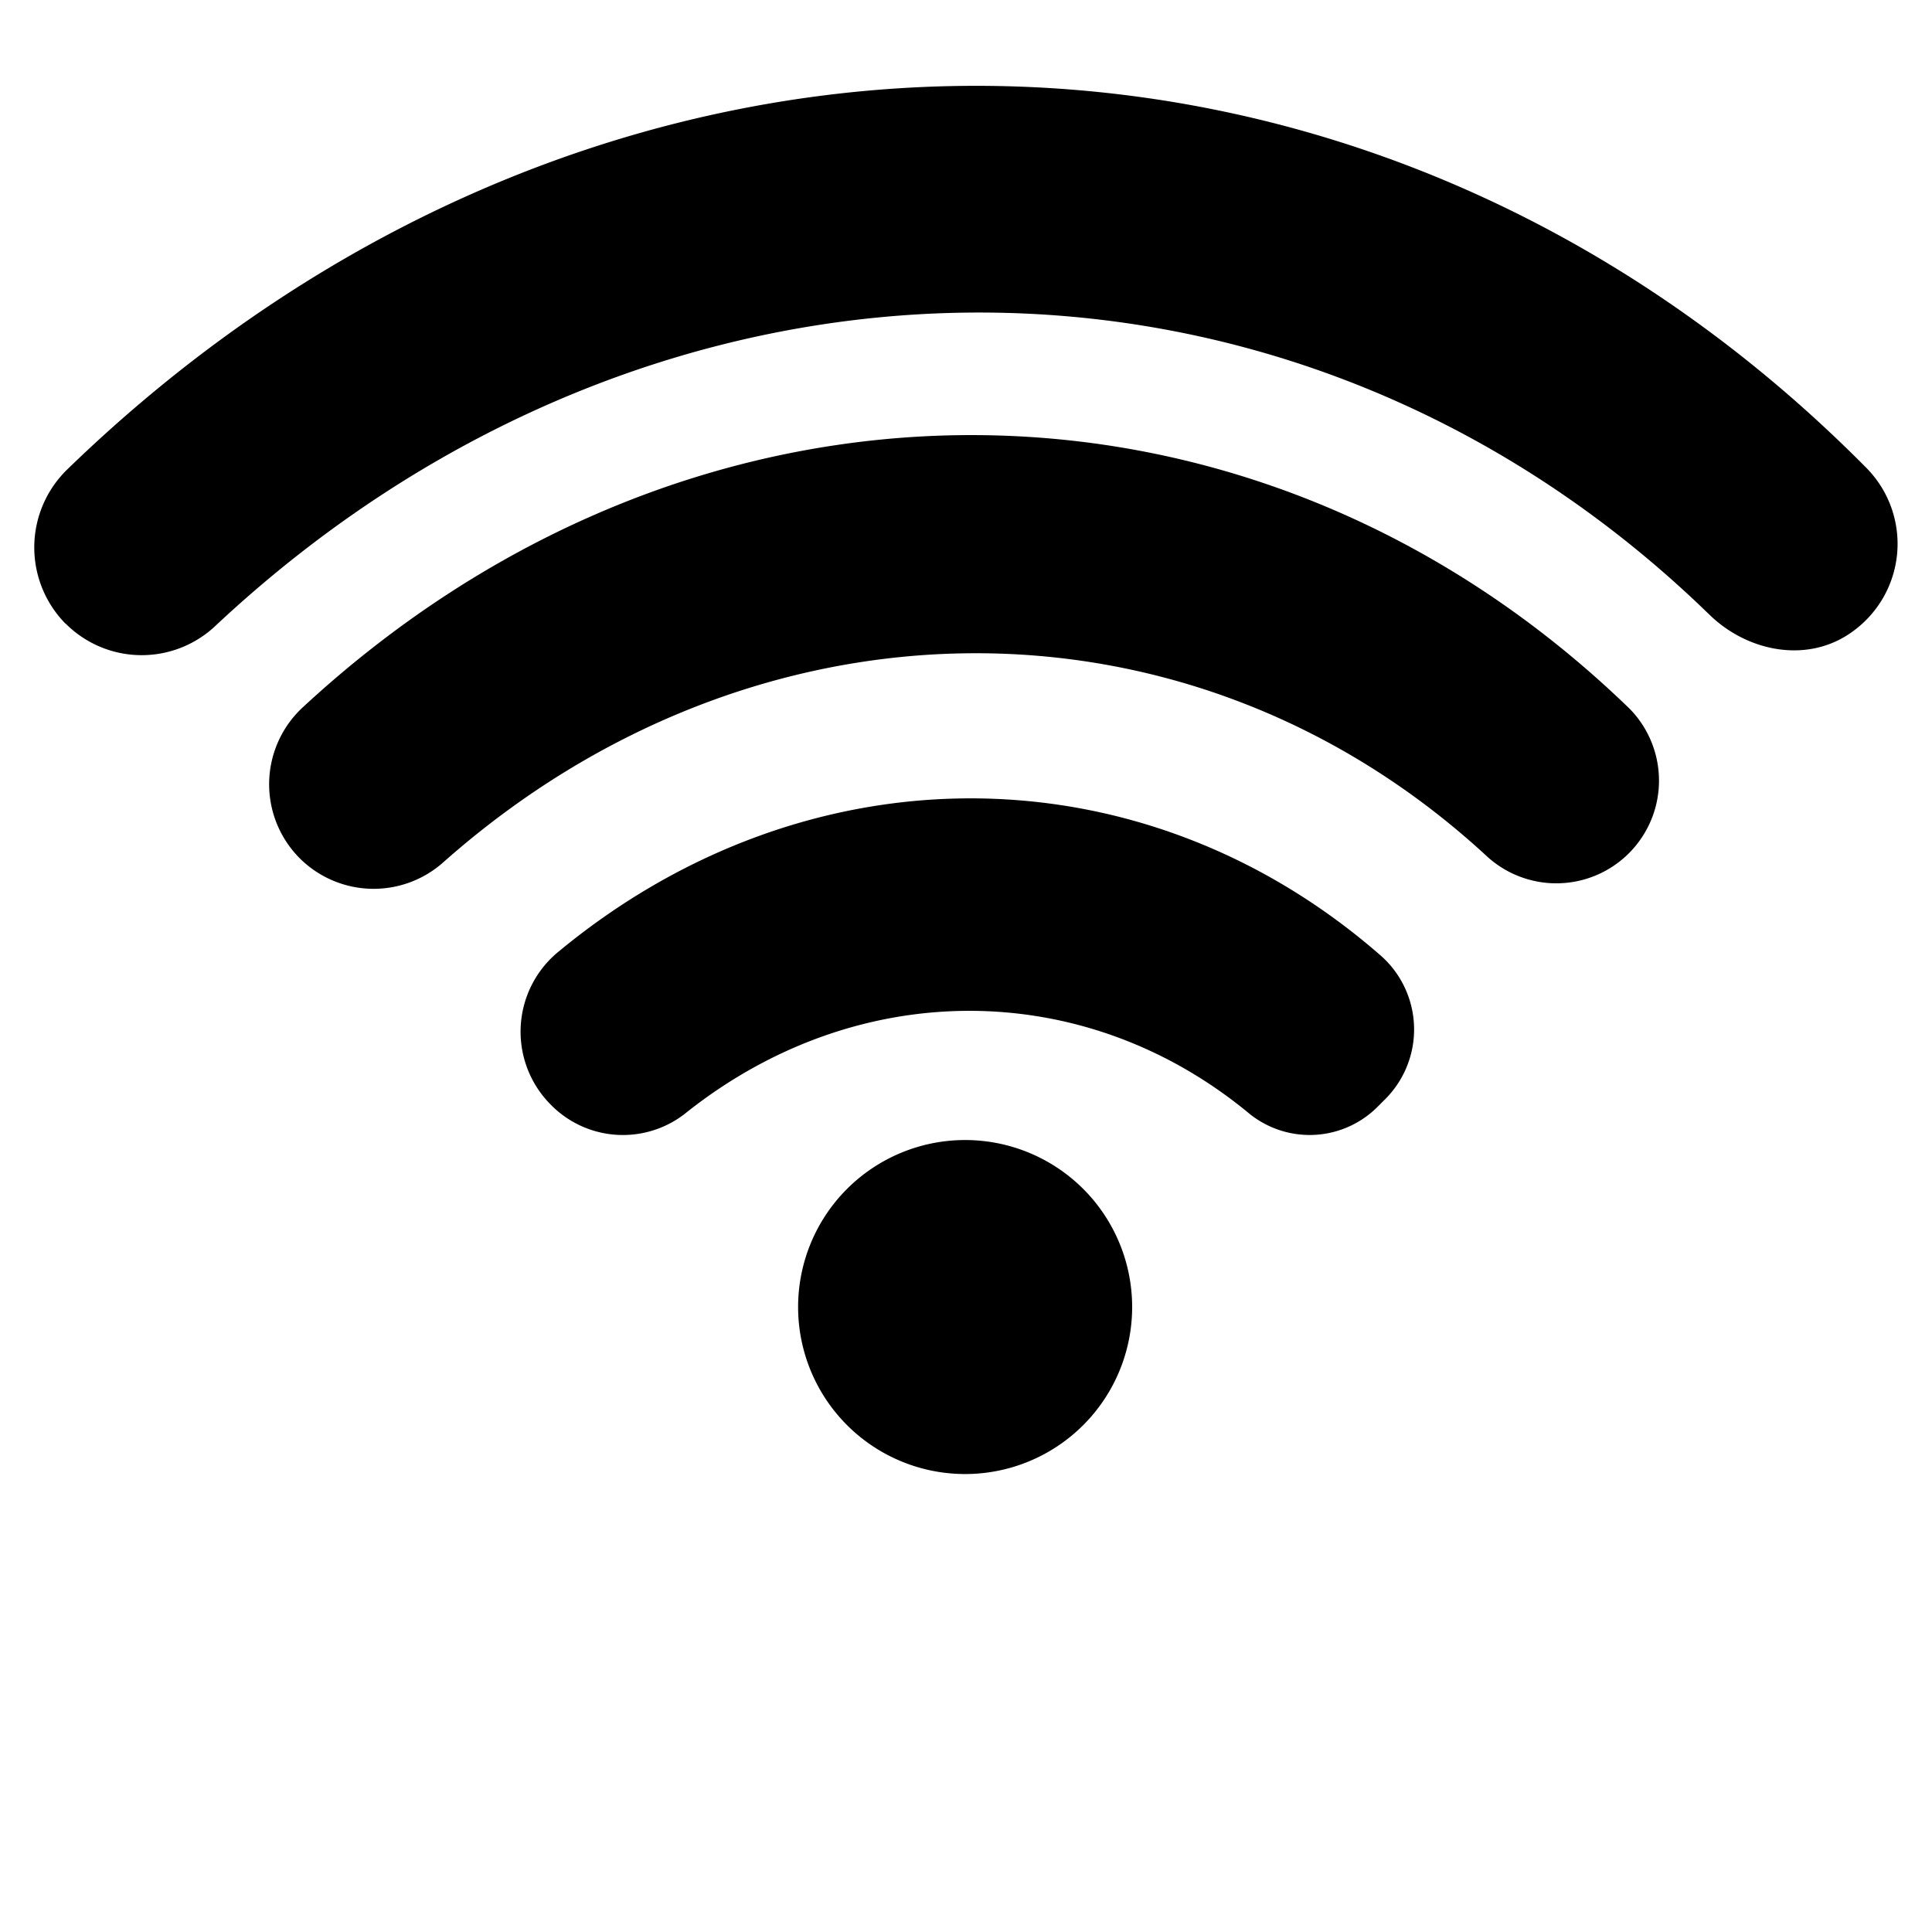 <svg id="Layer_1" data-name="Layer 1" xmlns="http://www.w3.org/2000/svg" viewBox="0 0 200 200"><defs><style>.cls-1{fill:#fff;}</style></defs><title>Web Icons</title><rect class="cls-1" width="200" height="200"/><path d="M57,114.34h0a10.45,10.45,0,0,0,13.84,1c17.78-14.27,41.41-14.26,58.56,0a9.93,9.93,0,0,0,13.3-.86l0.76-.76a10.2,10.2,0,0,0-.7-14.95c-24.65-21.4-59.24-21.5-84.9-.29A10.7,10.7,0,0,0,57,114.34"/><path d="M112.14,123.08a17.29,17.29,0,1,1-24.46,0,17.3,17.3,0,0,1,24.46,0"/><path d="M6.78,64.54h0a11.12,11.12,0,0,0,15.52.25C67.74,22.2,133.47,21.27,177,63.67c4,3.86,10.18,5,14.69,1.77a11.18,11.18,0,0,0,1.52-17C141-4.34,61.52-4.3,7,48.56a11.25,11.25,0,0,0-.22,16"/><path d="M31.06,88.88h0a10.84,10.84,0,0,0,14.88.34c32.08-28.4,77.24-29,108-.56a10.63,10.63,0,0,0,14.76-15.29C129.74,35.62,71.88,35.6,31.26,73.3a10.85,10.85,0,0,0-.2,15.58"/></svg>